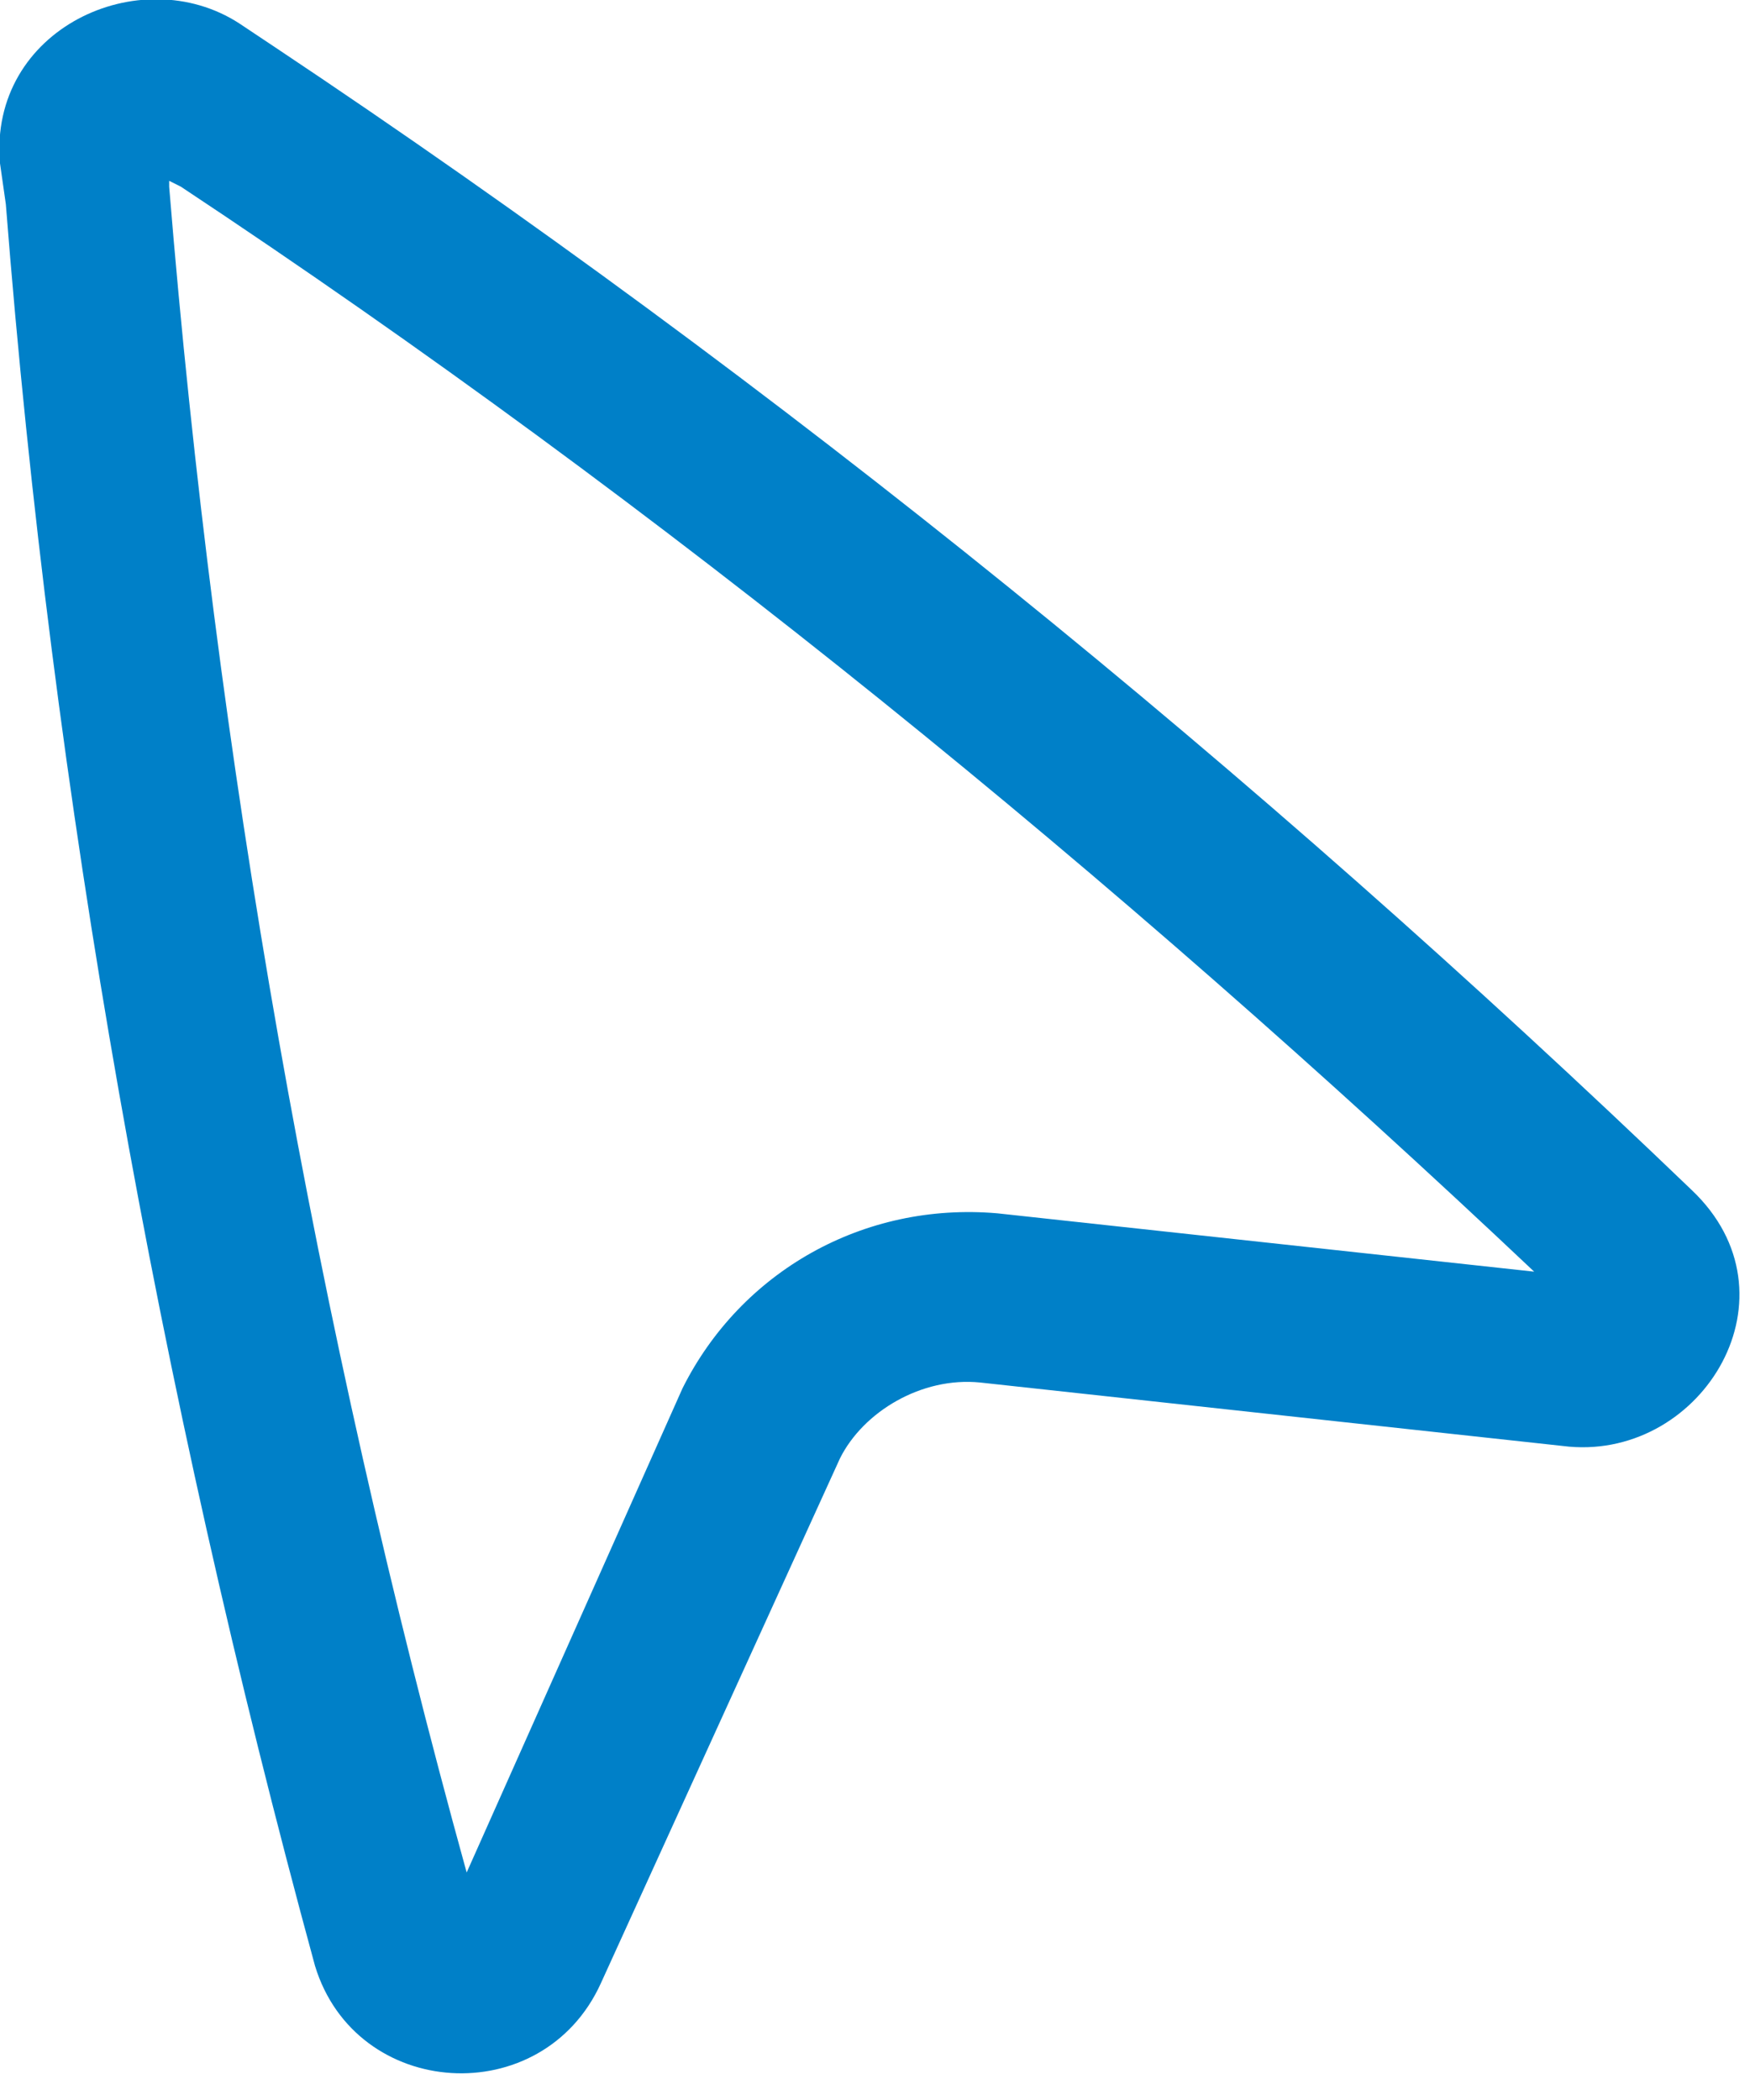 <svg version="1.2" xmlns="http://www.w3.org/2000/svg" viewBox="0 0 30 36" width="30" height="36">
	<title>loc_big-svg</title>
	<style>
		.s0 { fill: #0080c8 } 
	</style>
	<path id="Layer" fill-rule="evenodd" class="s0" d="m0 2.8c-0.2-2.3 2.4-3.5 4.1-2.4l0.6 0.4c8.7 5.8 16.8 12.4 24.3 19.6 1.9 1.8 0.2 4.6-2.1 4.4l-10.1-1.1c-1-0.1-2 0.5-2.4 1.3l-4.1 9c-1 2.2-4.2 2-4.9-0.3-2.7-9.9-4.5-20-5.3-30.2zm2.9 0.3v0.1c0.8 9.8 2.5 19.5 5.1 28.9l3.7-8.3c1-2 3.1-3.2 5.4-3l9.2 1c-7.2-6.8-14.9-13.1-23.2-18.6z"/>
</svg>